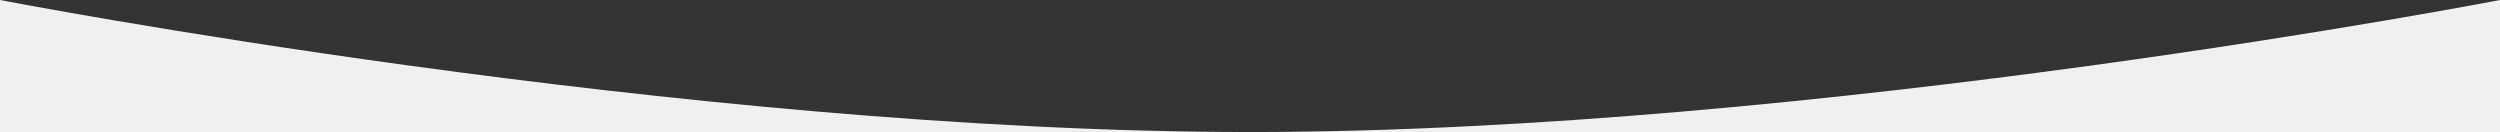 <?xml version="1.0" encoding="utf-8"?>
<!-- Generator: Adobe Illustrator 26.3.1, SVG Export Plug-In . SVG Version: 6.00 Build 0)  -->
<svg version="1.1" id="Layer_1" xmlns="http://www.w3.org/2000/svg" xmlns:xlink="http://www.w3.org/1999/xlink" x="0px" y="0px"
	 viewBox="0 0 320 16.9" style="enable-background:new 0 0 320 16.9;" xml:space="preserve">
<rect x="0" y="0" width="320" height="16.9" fill="#333333" stroke="none"/>
<style type="text/css">
	.st0{fill:#F0F0F0;}
</style>
<path class="st0" d="M320,16.9H0V0c0,0,87.4,16.9,160,16.9S320,0,320,0V16.9"/>
</svg>

